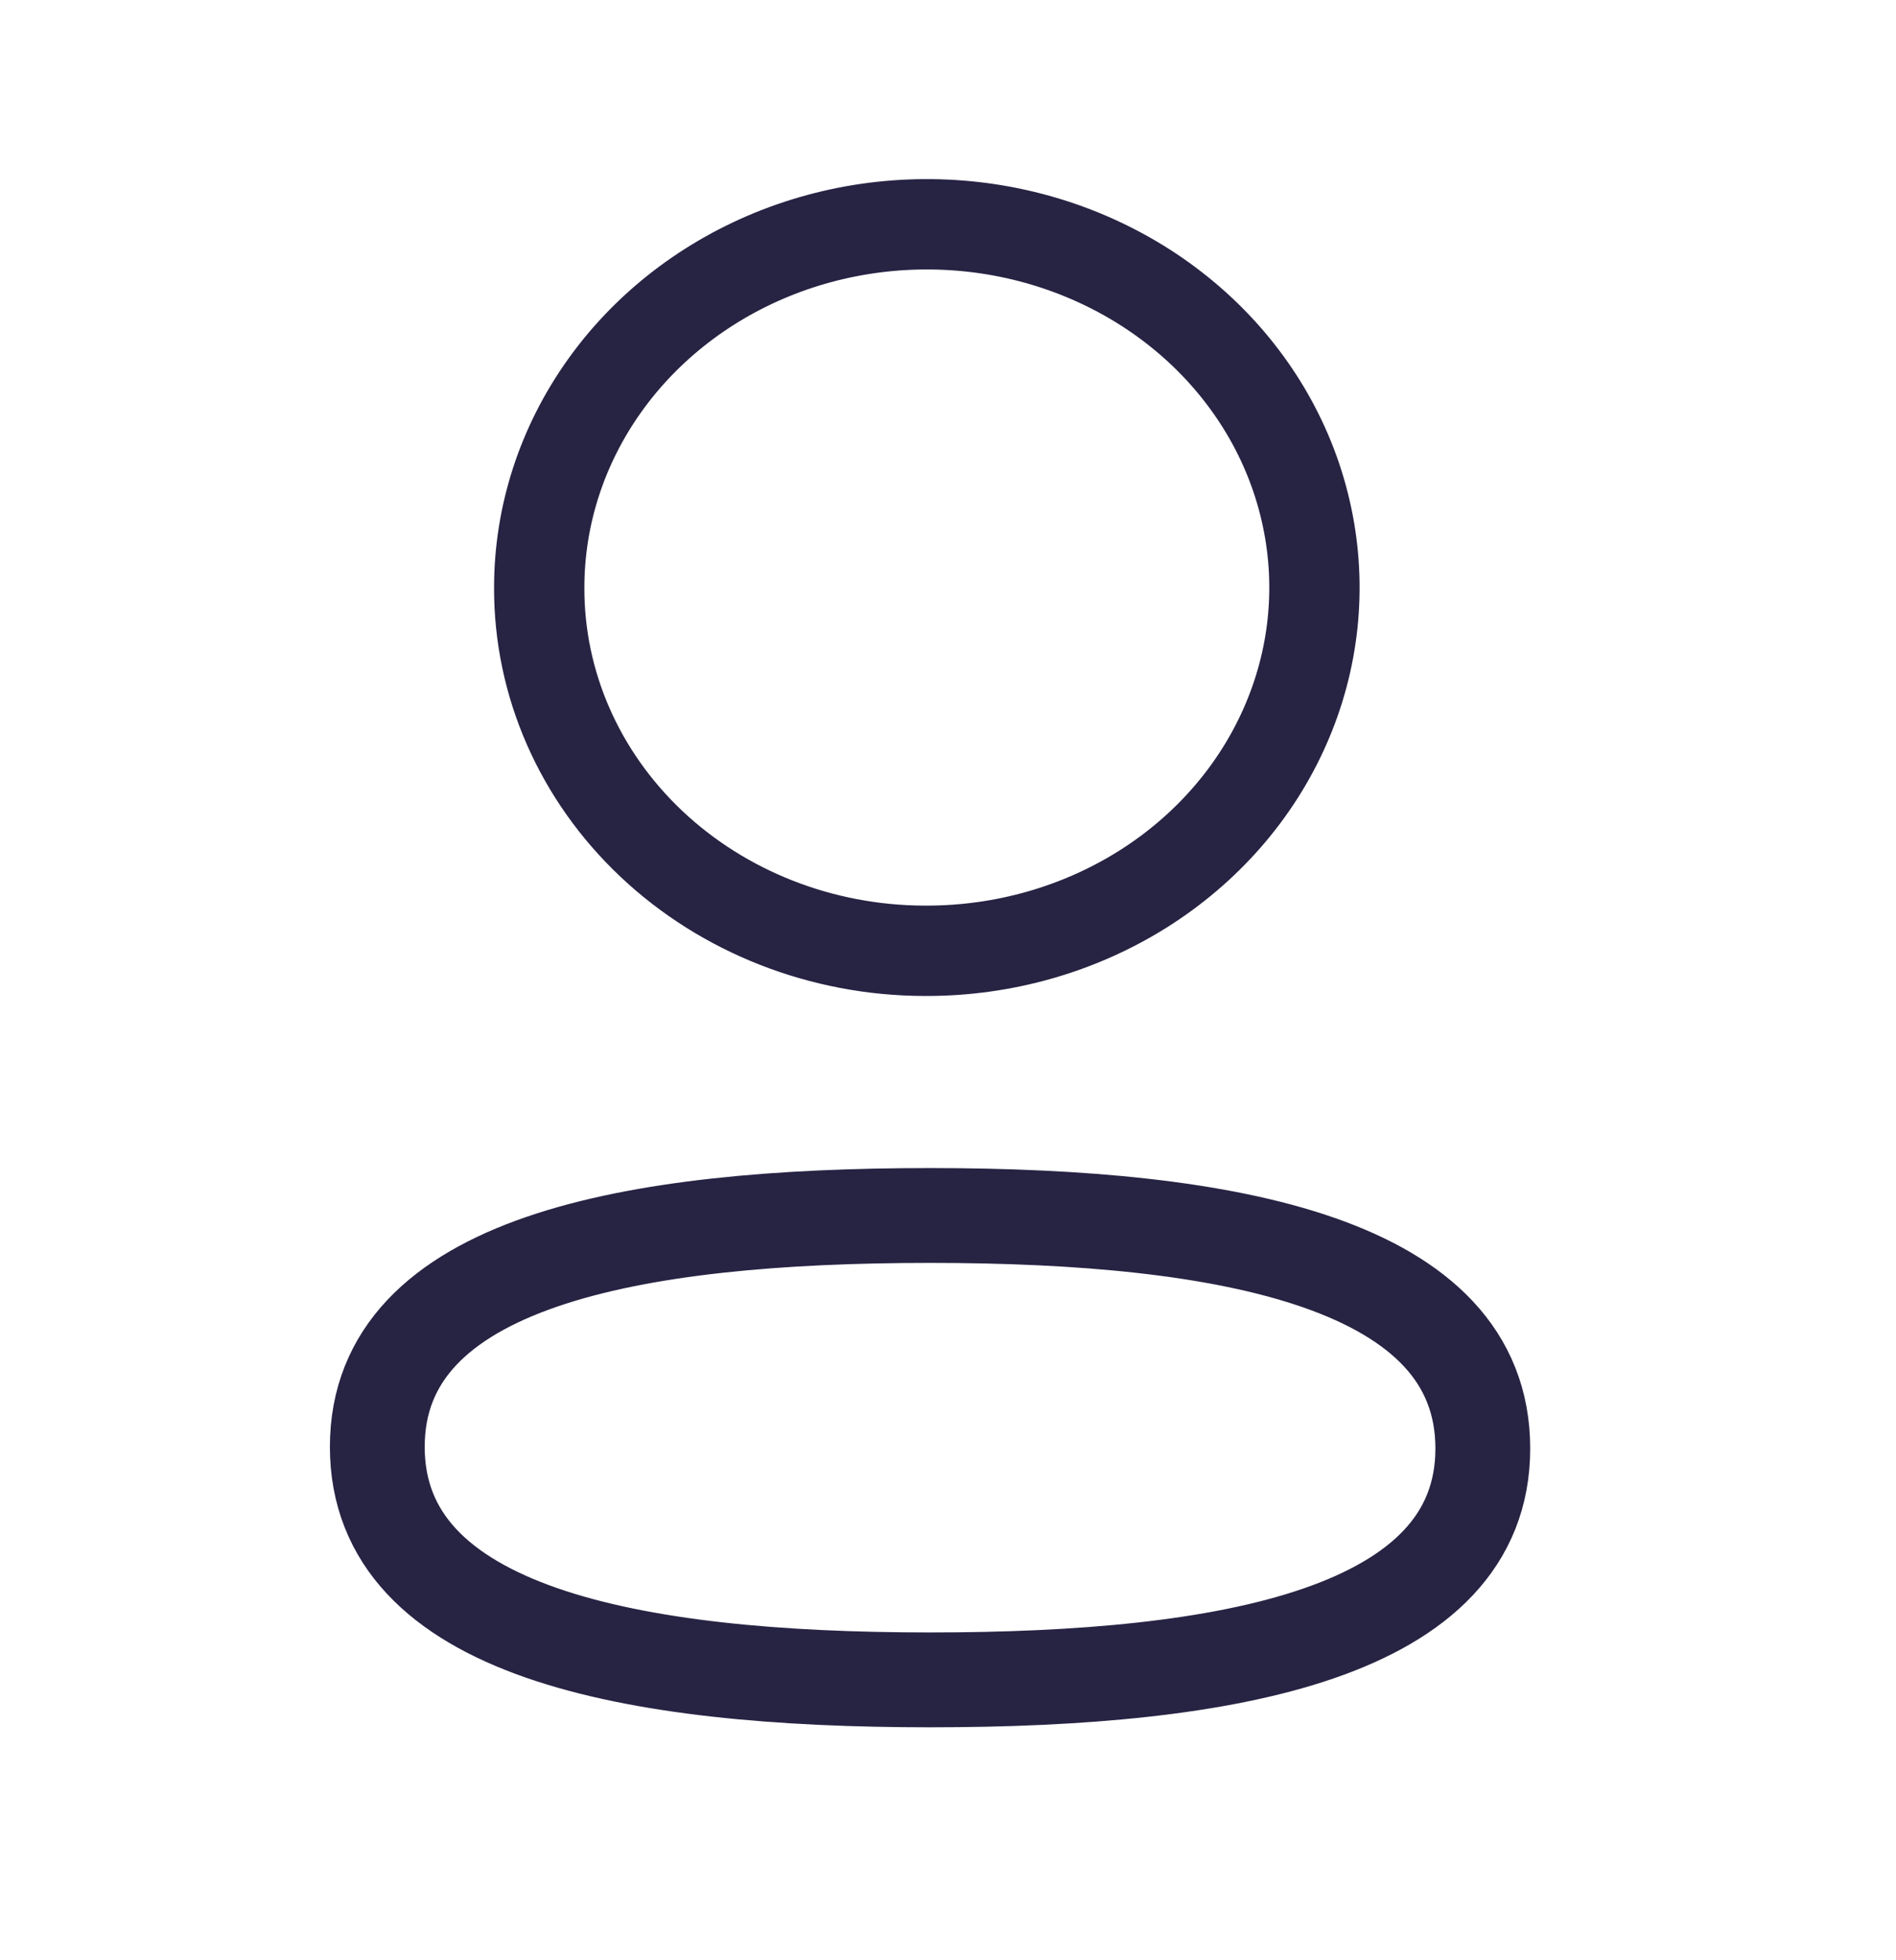 <svg width="30" height="31" viewBox="0 0 30 31" fill="none" xmlns="http://www.w3.org/2000/svg">
<path fill-rule="evenodd" clip-rule="evenodd" d="M14.716 19.222C9.998 19.222 5.97 19.953 5.97 22.881C5.97 25.808 9.972 26.566 14.716 26.566C19.433 26.566 23.462 25.833 23.462 22.907C23.462 19.981 19.459 19.222 14.716 19.222V19.222Z" stroke="#272343" stroke-width="1.5" stroke-linecap="round" stroke-linejoin="round"/>
<path fill-rule="evenodd" clip-rule="evenodd" d="M14.665 15.036C15.878 15.036 17.064 14.699 18.073 14.068C19.081 13.437 19.867 12.54 20.331 11.49C20.796 10.44 20.917 9.285 20.68 8.171C20.444 7.056 19.86 6.033 19.002 5.229C18.144 4.426 17.052 3.879 15.862 3.657C14.672 3.436 13.439 3.549 12.318 3.984C11.198 4.419 10.24 5.155 9.566 6.1C8.892 7.045 8.532 8.155 8.532 9.292C8.527 10.81 9.165 12.268 10.307 13.345C11.449 14.422 13.001 15.031 14.621 15.036H14.665Z" stroke="#272343" stroke-width="1.429" stroke-linecap="round" stroke-linejoin="round"/>
</svg>
